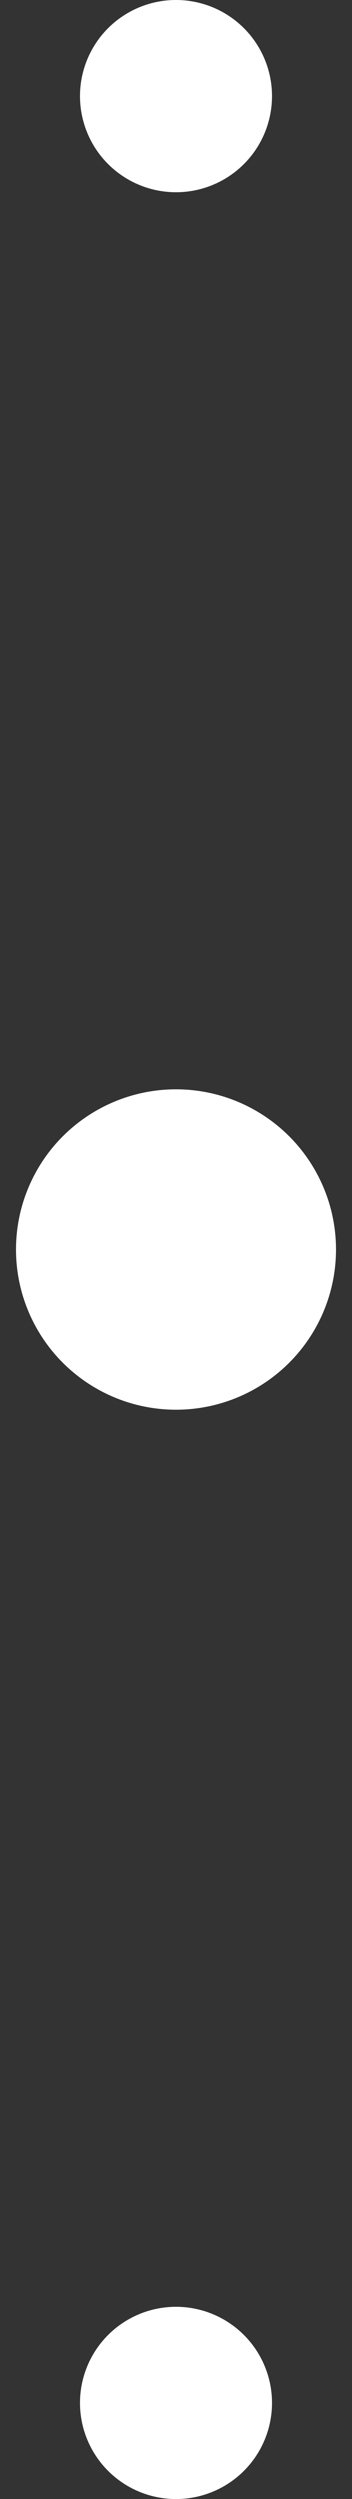 <svg width="11" height="78" viewBox="0 0 11 78" fill="none" xmlns="http://www.w3.org/2000/svg">
<rect x="0" y="0" width="11" height="78" fill="#333333" stroke="none"/>
<circle cx="5.5" cy="39" r="5" fill="white"/>
<circle cx="5.5" cy="75" r="3" fill="white"/>
<circle cx="3" cy="3" r="3" transform="matrix(1 0 0 -1 2.5 6)" fill="white"/>
</svg>

